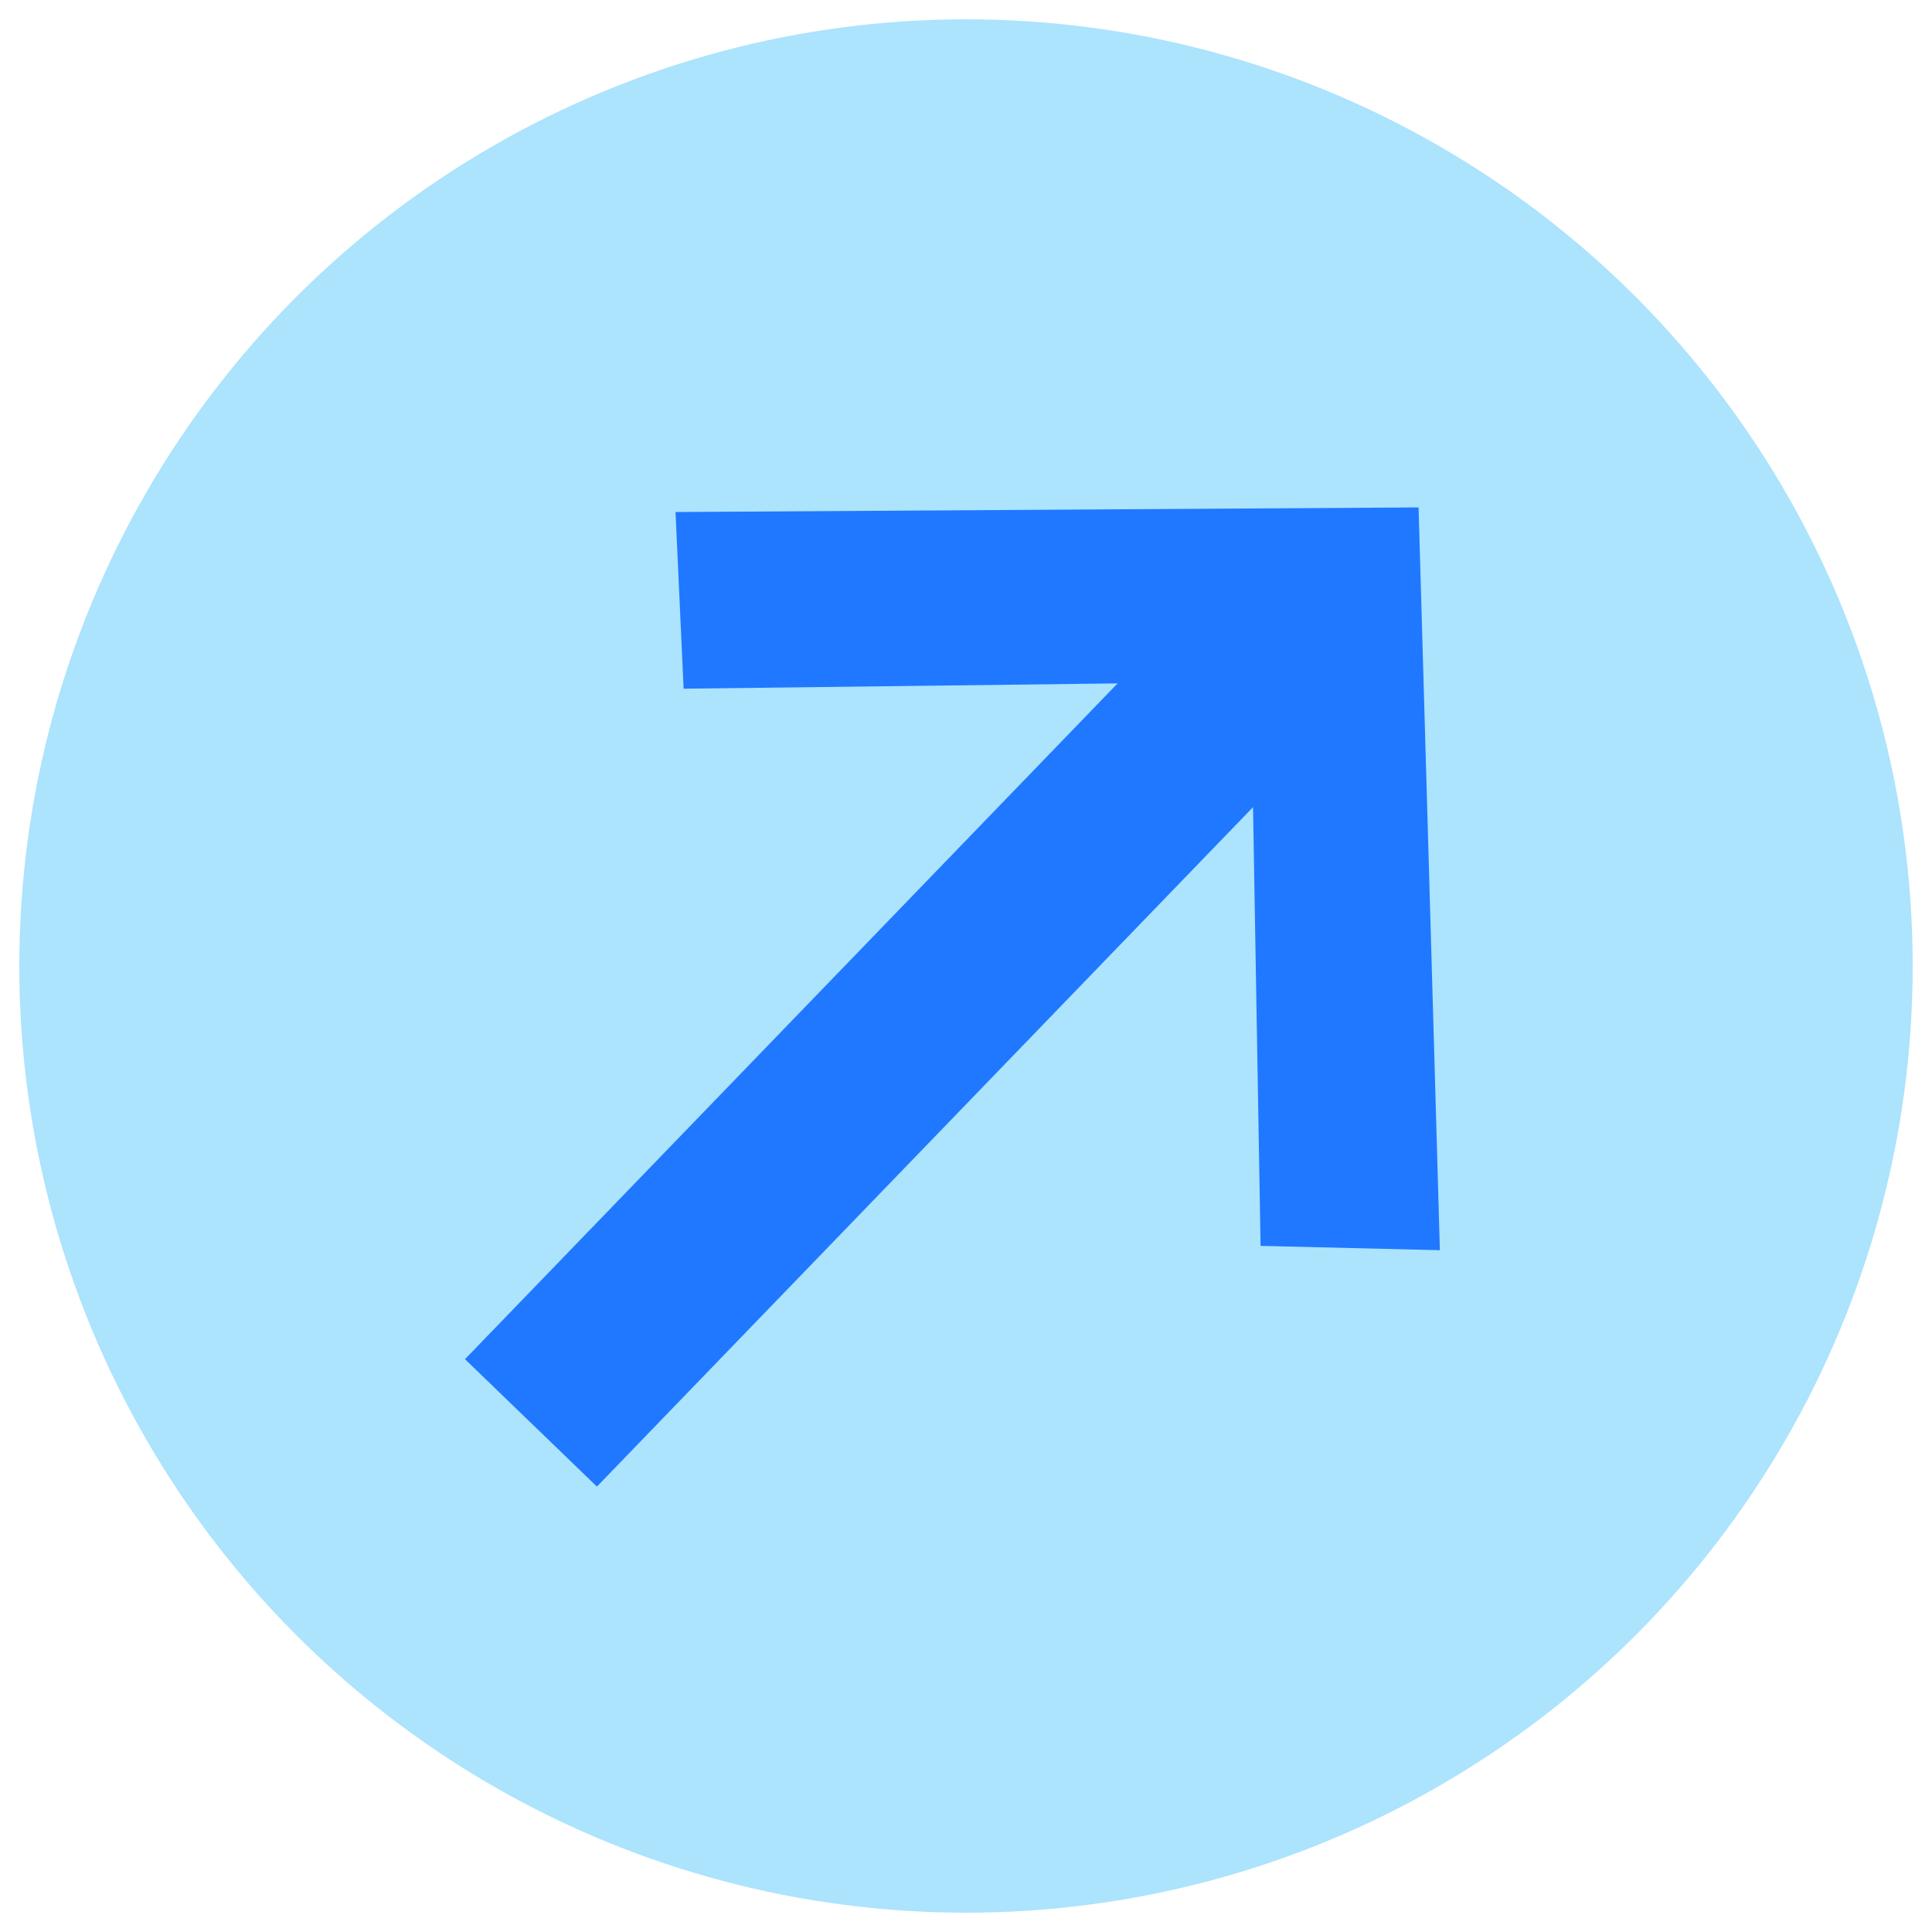 <svg width="100" height="100" viewBox="0 0 100 100" fill="none" xmlns="http://www.w3.org/2000/svg">
<circle cx="50" cy="50" r="49" fill="#ACE3FD"/>
<path d="M74.528 64.71L73.425 26.264L34.965 26.503L35.384 35.647L57.847 35.372L24.068 70.351L30.896 76.945L64.857 41.777L65.248 64.486L74.528 64.71Z" fill="#1F78FF"/>
</svg>
